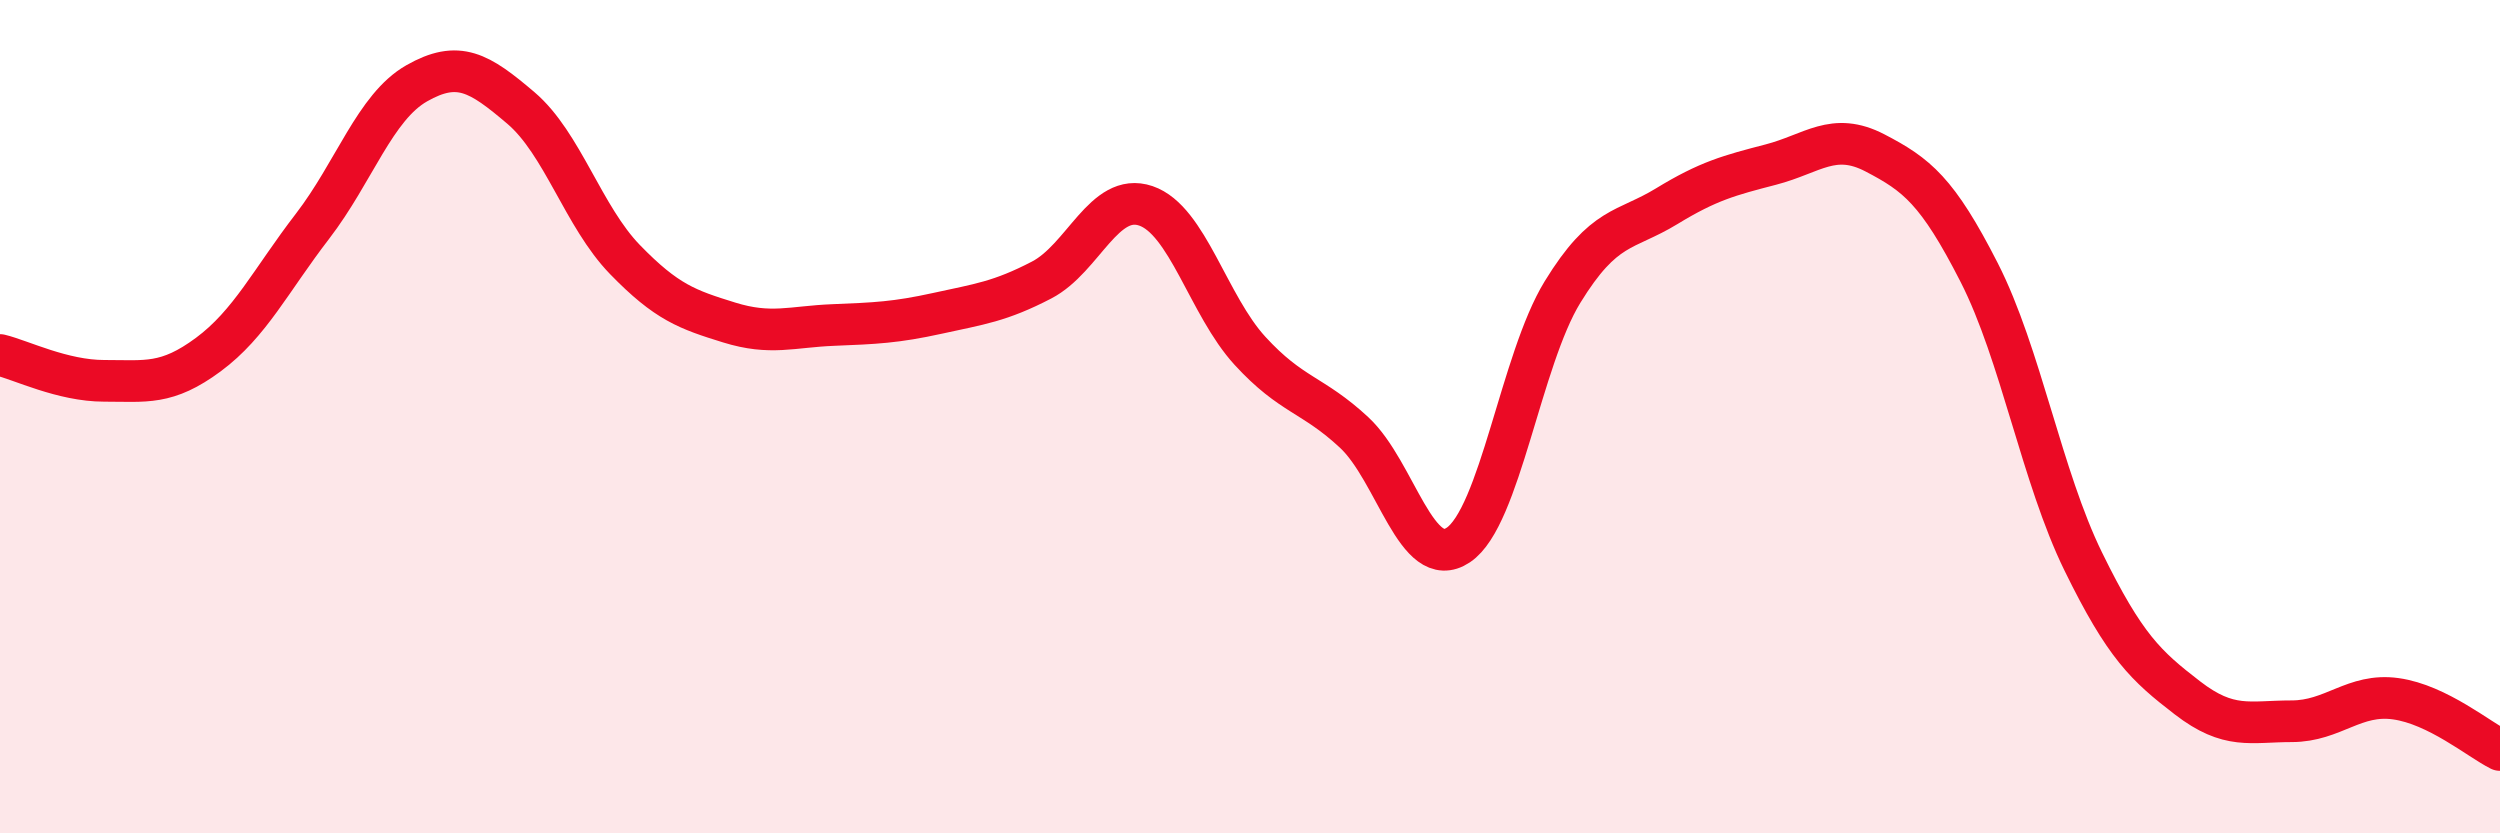 
    <svg width="60" height="20" viewBox="0 0 60 20" xmlns="http://www.w3.org/2000/svg">
      <path
        d="M 0,8.52 C 0.5,8.64 1.5,9.14 2.5,9.14 C 3.5,9.14 4,9.25 5,8.51 C 6,7.77 6.5,6.73 7.5,5.43 C 8.5,4.13 9,2.57 10,2 C 11,1.43 11.5,1.74 12.5,2.59 C 13.5,3.44 14,5.2 15,6.23 C 16,7.26 16.5,7.43 17.5,7.74 C 18.5,8.05 19,7.84 20,7.8 C 21,7.76 21.5,7.74 22.5,7.52 C 23.5,7.3 24,7.24 25,6.72 C 26,6.2 26.5,4.6 27.5,4.94 C 28.5,5.28 29,7.33 30,8.42 C 31,9.51 31.5,9.45 32.5,10.38 C 33.5,11.31 34,13.75 35,13.08 C 36,12.41 36.5,8.64 37.5,7.01 C 38.5,5.38 39,5.56 40,4.95 C 41,4.34 41.5,4.21 42.5,3.95 C 43.5,3.69 44,3.15 45,3.67 C 46,4.19 46.5,4.58 47.5,6.54 C 48.5,8.5 49,11.44 50,13.48 C 51,15.52 51.5,15.98 52.5,16.75 C 53.5,17.52 54,17.31 55,17.31 C 56,17.31 56.5,16.63 57.5,16.77 C 58.5,16.91 59.5,17.75 60,18L60 20L0 20Z"
        fill="#EB0A25"
        opacity="0.1"
        stroke-linecap="round"
        stroke-linejoin="round"
      />
      <path
        d="M 0,8.52 C 0.5,8.64 1.5,9.14 2.5,9.14 C 3.5,9.14 4,9.25 5,8.51 C 6,7.77 6.5,6.73 7.5,5.43 C 8.5,4.13 9,2.57 10,2 C 11,1.43 11.5,1.74 12.5,2.59 C 13.5,3.44 14,5.2 15,6.23 C 16,7.26 16.5,7.43 17.5,7.74 C 18.5,8.05 19,7.84 20,7.8 C 21,7.76 21.5,7.74 22.5,7.52 C 23.5,7.3 24,7.24 25,6.72 C 26,6.2 26.5,4.6 27.5,4.94 C 28.5,5.28 29,7.33 30,8.42 C 31,9.51 31.5,9.45 32.5,10.38 C 33.5,11.31 34,13.75 35,13.08 C 36,12.41 36.5,8.64 37.5,7.01 C 38.5,5.38 39,5.56 40,4.95 C 41,4.34 41.5,4.21 42.5,3.95 C 43.5,3.69 44,3.15 45,3.67 C 46,4.19 46.5,4.58 47.5,6.54 C 48.5,8.5 49,11.44 50,13.48 C 51,15.52 51.5,15.98 52.5,16.75 C 53.5,17.52 54,17.31 55,17.31 C 56,17.31 56.5,16.63 57.5,16.77 C 58.5,16.91 59.5,17.75 60,18"
        stroke="#EB0A25"
        stroke-width="1"
        fill="none"
        stroke-linecap="round"
        stroke-linejoin="round"
      />
    </svg>
  